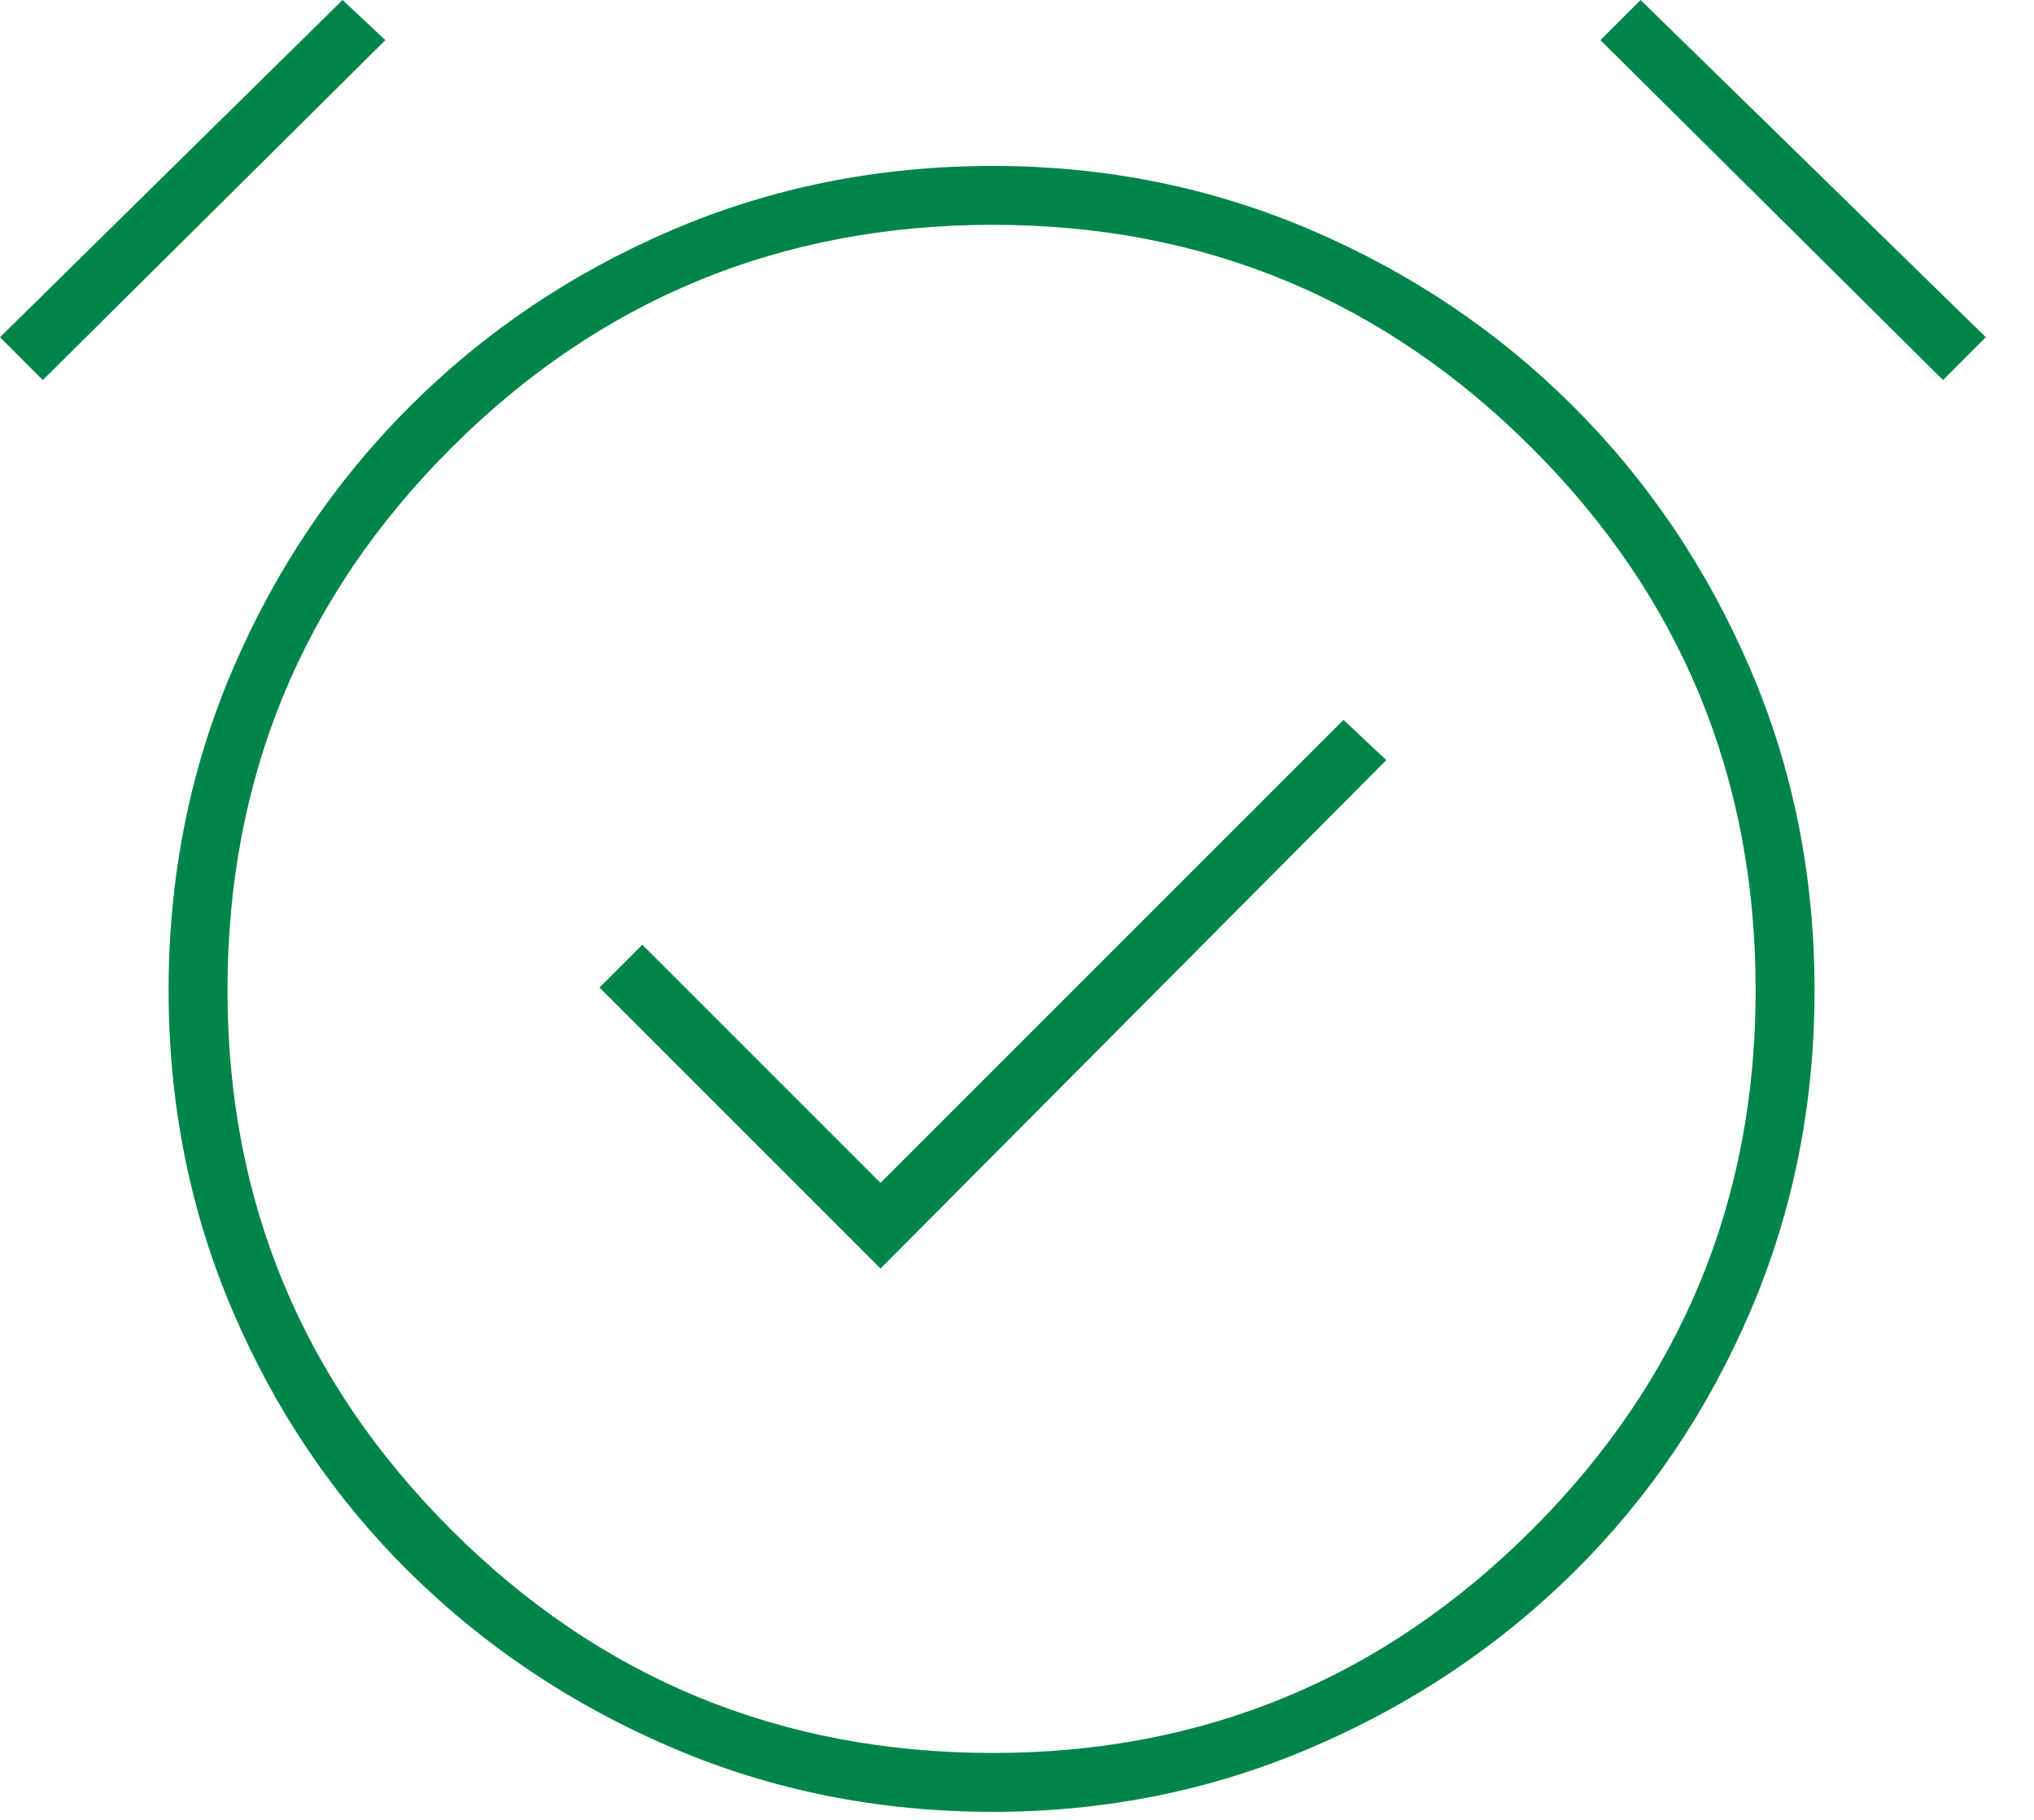 <svg width="38" height="34" viewBox="0 0 38 34" fill="none" xmlns="http://www.w3.org/2000/svg">
<path fill-rule="evenodd" clip-rule="evenodd" d="M7.2 0.75L6.4 0L0 6.3L0.8 7.1L7.2 0.75ZM18.55 33.85C16.417 33.85 14.417 33.45 12.55 32.65C10.683 31.85 9.05 30.758 7.65 29.375C6.25 27.992 5.15 26.367 4.35 24.5C3.55 22.633 3.15 20.633 3.15 18.5C3.15 16.367 3.55 14.367 4.35 12.5C5.15 10.633 6.25 9 7.65 7.6C9.05 6.2 10.683 5.1 12.55 4.3C14.417 3.5 16.417 3.1 18.55 3.1C20.65 3.1 22.633 3.5 24.5 4.3C26.367 5.1 28 6.2 29.4 7.6C30.8 9 31.9 10.633 32.7 12.5C33.5 14.367 33.9 16.367 33.9 18.5C33.9 20.633 33.5 22.633 32.7 24.5C31.9 26.367 30.8 27.992 29.4 29.375C28 30.758 26.367 31.85 24.5 32.65C22.633 33.45 20.65 33.85 18.55 33.85ZM16.45 23.7L25.9 14.2L25.1 13.45L16.45 22.1L12 17.65L11.2 18.45L16.45 23.7ZM30.65 0L37.1 6.3L36.3 7.1L29.9 0.75L30.65 0ZM28.625 28.575C25.842 31.358 22.483 32.75 18.55 32.75C14.583 32.75 11.208 31.358 8.425 28.575C5.642 25.792 4.25 22.433 4.25 18.5C4.25 14.533 5.642 11.158 8.425 8.375C11.208 5.592 14.583 4.2 18.55 4.2C22.483 4.2 25.842 5.592 28.625 8.375C31.408 11.158 32.8 14.533 32.8 18.5C32.8 22.433 31.408 25.792 28.625 28.575Z" fill="#008549"/>
</svg>
